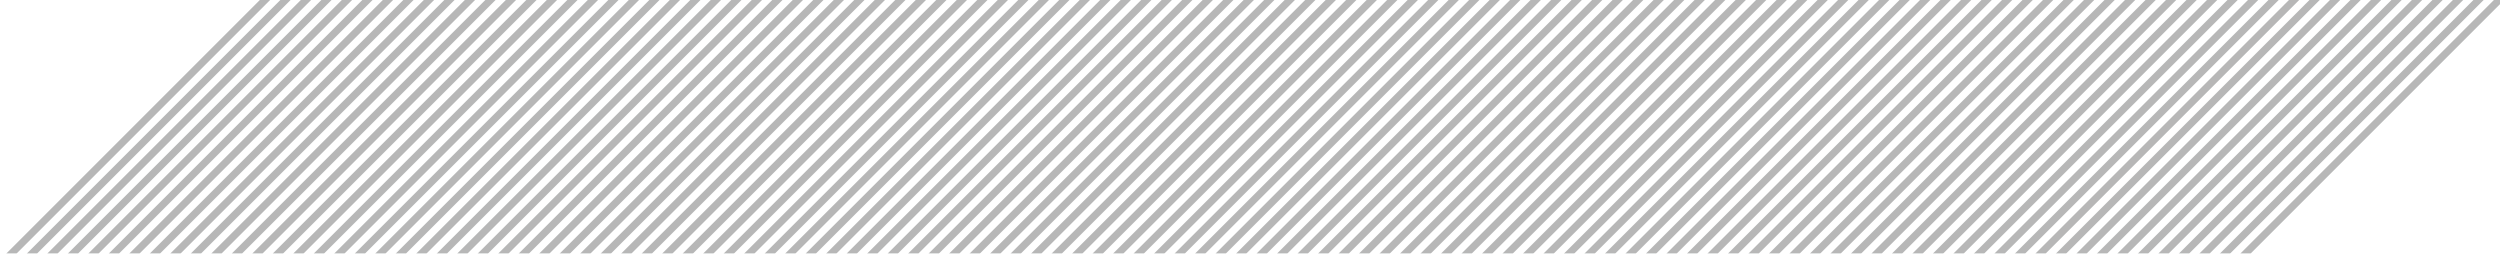 <svg xmlns="http://www.w3.org/2000/svg" width="345" height="35" fill="none">
    <g stroke="#0C0D0D" clip-path="url(#a)" opacity=".3" style="mix-blend-mode:overlay">
        <path
            d="m.646 35.921 226.275-226.274M2.061 37.335l226.274-226.274M3.475 38.749l226.274-226.274M4.889 40.163l226.274-226.274M6.303 41.578l226.274-226.275M7.717 42.992l226.274-226.274M9.131 44.406l226.274-226.274M10.547 45.82l226.274-226.274M11.961 47.235 238.235-179.04M13.375 48.649l226.274-226.274M14.789 50.063l226.274-226.274M16.203 51.477l226.274-226.274M17.617 52.891l226.274-226.274M19.031 54.306l226.274-226.275M20.445 55.72l226.274-226.274M21.859 57.134 248.133-169.14M23.273 58.548l226.275-226.274M24.688 59.963l226.274-226.275M26.102 61.377l226.274-226.274M27.516 62.791 253.79-163.483M28.932 64.205l226.274-226.274M30.346 65.619 256.62-160.655M31.76 67.034l226.274-226.275M33.174 68.448l226.274-226.274M34.588 69.862l226.274-226.274M36.002 71.276l226.274-226.274M37.416 72.69 263.69-153.584M38.83 74.105l226.274-226.274M40.244 75.519l226.274-226.274M41.658 76.933l226.274-226.274M43.072 78.347l226.274-226.274M44.486 79.761 270.76-146.513M45.9 81.176l226.275-226.274M47.316 82.59l226.275-226.274M48.73 84.004 275.005-142.27M50.145 85.418l226.274-226.274M51.559 86.832l226.274-226.274M52.973 88.247l226.274-226.274M54.387 89.661l226.274-226.274M55.801 91.075l226.274-226.274M57.215 92.49l226.274-226.275M58.629 93.903l226.274-226.274M60.043 95.318l226.274-226.274M61.457 96.732l226.274-226.274M62.871 98.146l226.274-226.274M64.285 99.561l226.274-226.275M65.701 100.975 291.975-125.3M67.115 102.389l226.274-226.274M68.529 103.803l226.274-226.274M69.943 105.217l226.274-226.274M71.357 106.632l226.275-226.275M72.771 108.046l226.275-226.274M74.186 109.46 300.46-116.814M75.6 110.874 301.874-115.4M77.014 112.288l226.274-226.274M78.428 113.703l226.274-226.275M79.842 115.117l226.274-226.274M81.256 116.531 307.53-109.743M82.67 117.945l226.274-226.274M84.086 119.36 310.36-106.915M85.5 120.774l226.274-226.275M86.914 122.188l226.274-226.274M88.328 123.602l226.274-226.274M89.742 125.016l226.274-226.274M91.156 126.431 317.43-99.844M92.57 127.845 318.844-98.43M93.984 129.259 320.259-97.015M95.398 130.673 321.673-95.601M96.813 132.087 323.087-94.187M98.227 133.502 324.501-92.772M99.641 134.916 325.915-91.358M101.055 136.33 327.329-89.944M102.471 137.744 328.745-88.53M103.885 139.158 330.159-87.116M105.299 140.573 331.573-85.701M106.713 141.987 332.987-84.287M108.127 143.401 334.401-82.873M109.541 144.815 335.815-81.459M110.955 146.229 337.229-80.045M112.369 147.644 338.643-78.63M113.783 149.058 340.057-77.216M115.197 150.472 341.471-75.802M116.611 151.886 342.885-74.388M118.025 153.3 344.3-72.974M119.439 154.715 345.714-71.559M120.855 156.129 347.13-70.145M122.269 157.543 348.544-68.731M123.684 158.957 349.958-67.317M125.098 160.372 351.372-65.903M126.512 161.786 352.786-64.488M127.926 163.2 354.2-63.074M129.34 164.614 355.614-61.66M130.754 166.029 357.028-60.246M132.168 167.443 358.442-58.831M133.582 168.857 359.856-57.417M134.996 170.271 361.27-56.003M136.41 171.685 362.684-54.589M137.826 173.1 364.1-53.175M139.24 174.514 365.514-51.76M140.654 175.928 366.928-50.346M142.068 177.342 368.342-48.932M143.482 178.756 369.757-47.518M144.896 180.171 371.171-46.103M146.311 181.585 372.585-44.689M147.725 182.999 373.999-43.275M149.139 184.413 375.413-41.861M150.553 185.828 376.827-40.447M151.967 187.242 378.241-39.032M153.381 188.656 379.655-37.618M154.795 190.07 381.069-36.204" />
    </g>
    <defs>
        <clipPath id="a">
            <path fill="#fff" d="M0 0h345v35H0z" />
        </clipPath>
    </defs>
</svg>